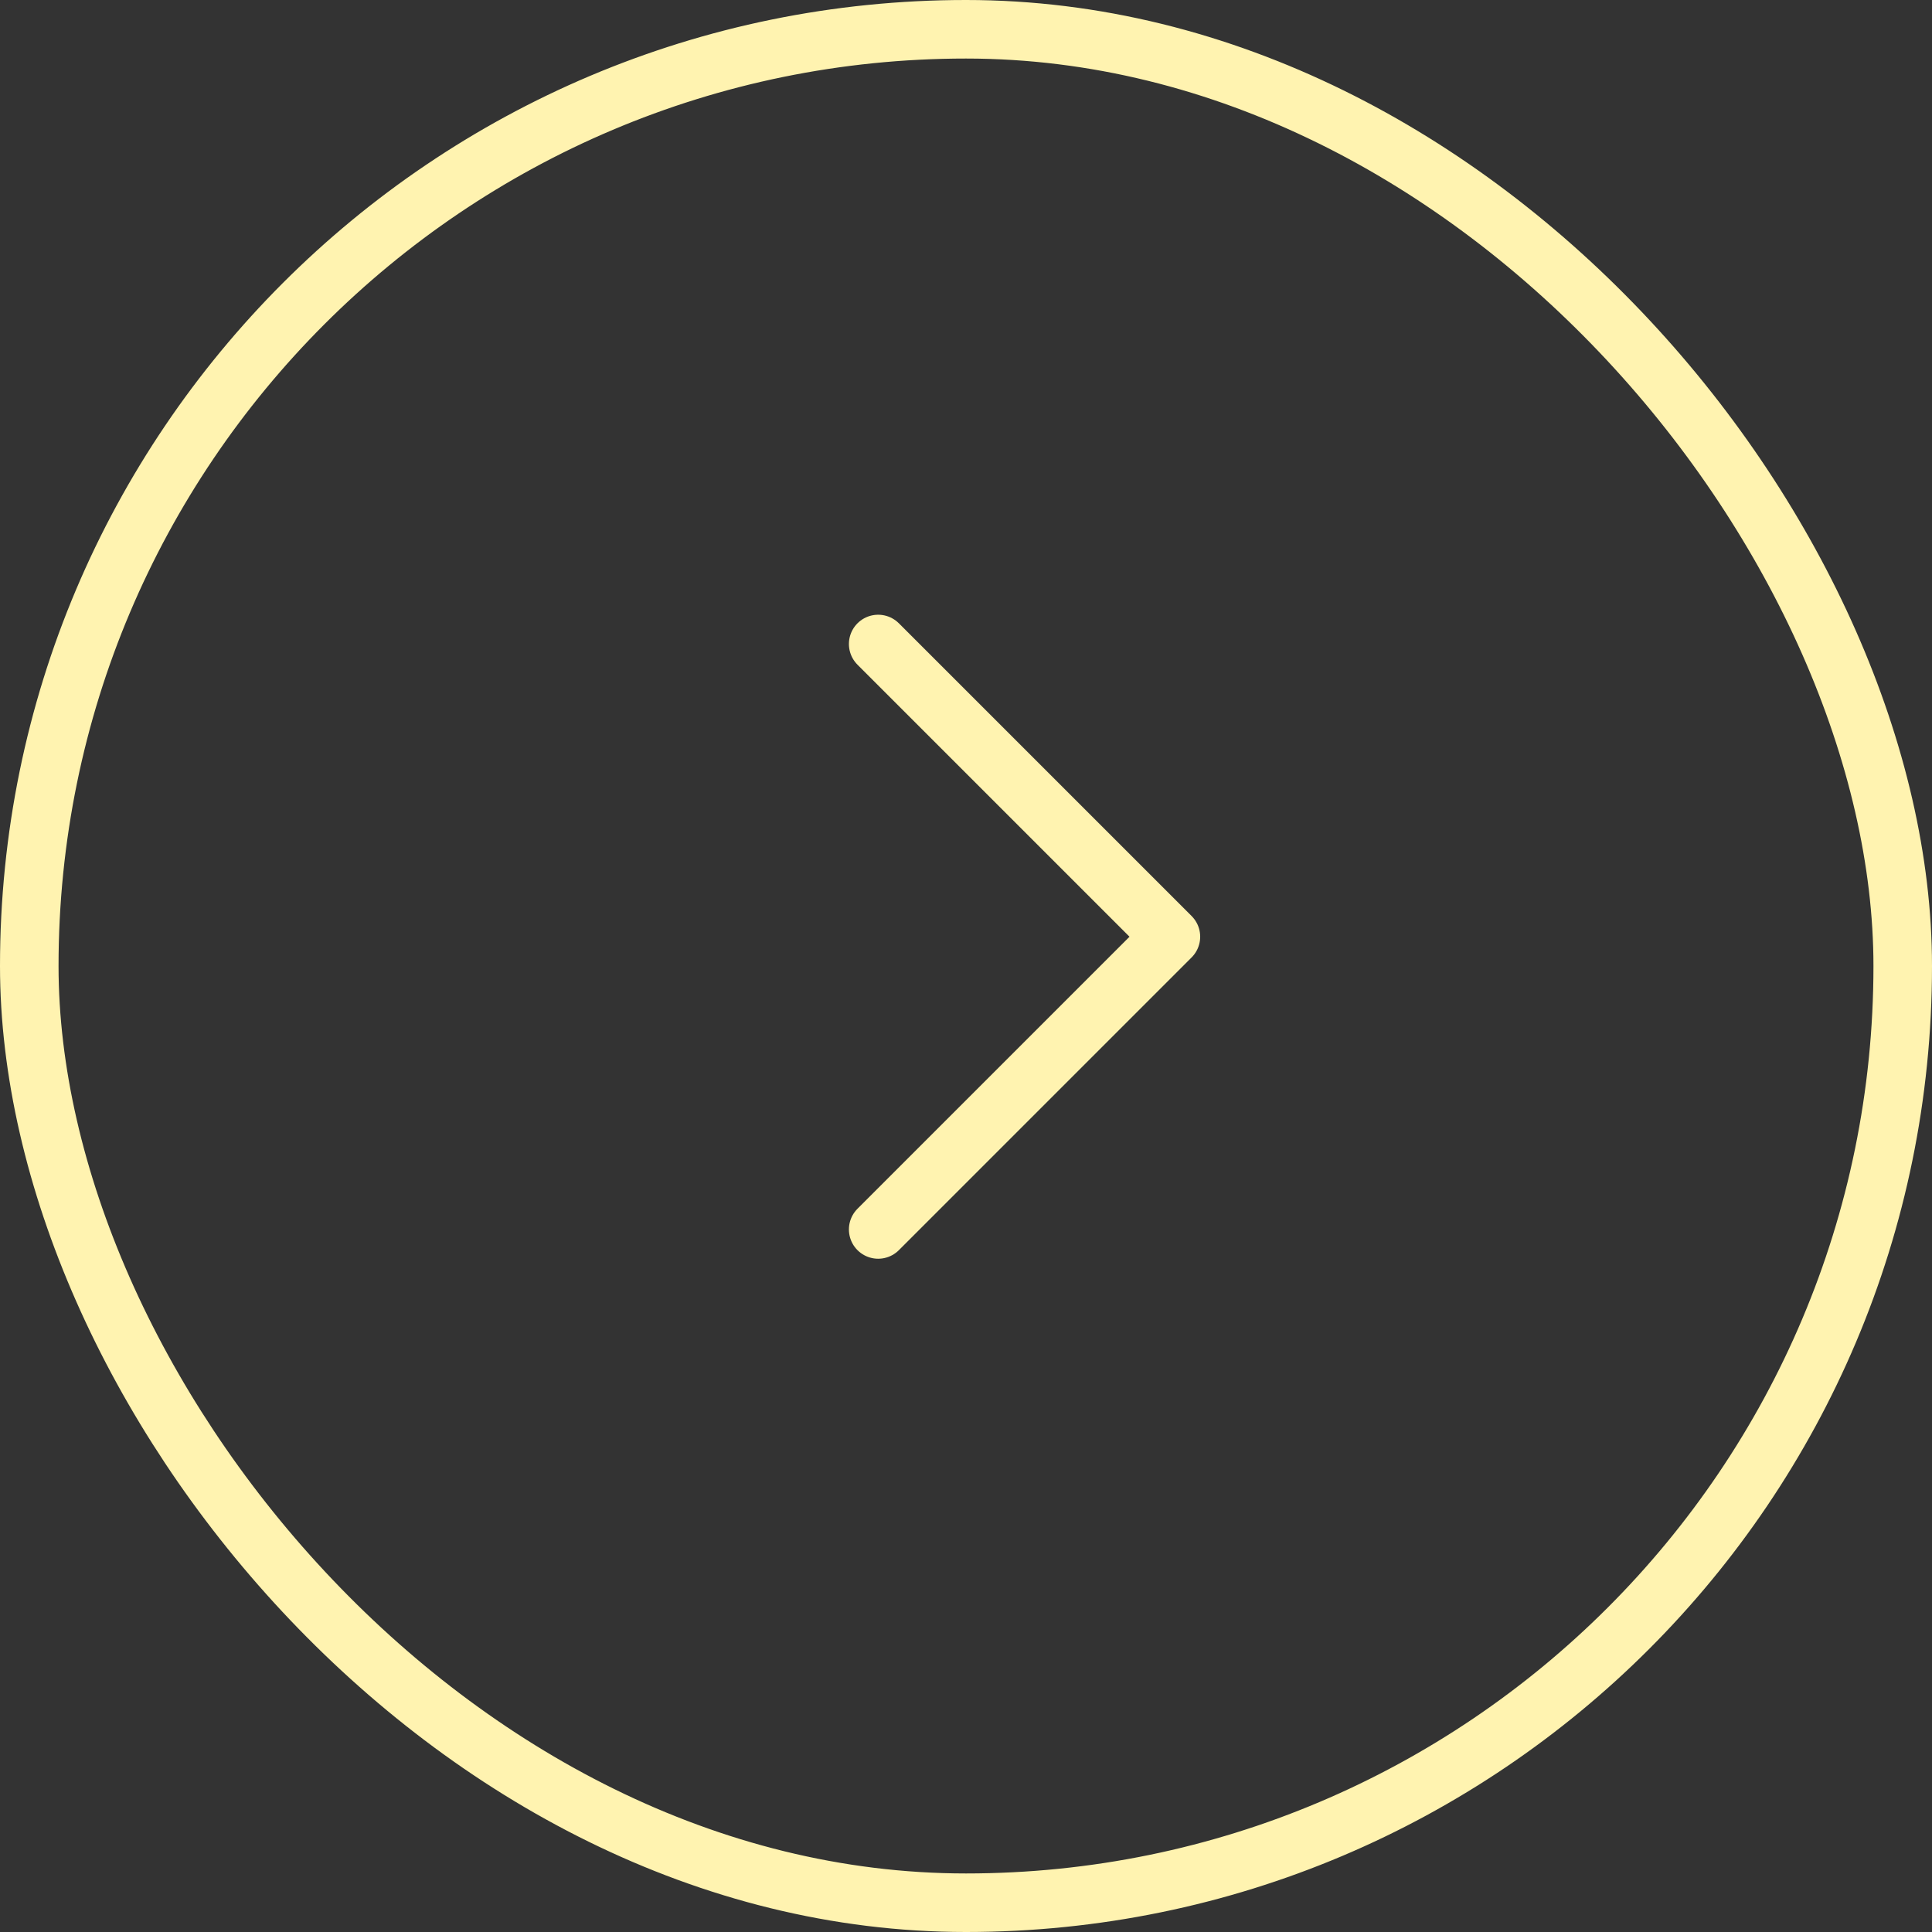<?xml version="1.0" encoding="UTF-8"?> <svg xmlns="http://www.w3.org/2000/svg" width="33" height="33" viewBox="0 0 33 33" fill="none"><rect x="0" y="0" width="33" height="33" fill="#333333" stroke="none"/> <rect x="0.5" y="0.5" width="32" height="32" rx="16" stroke="#FFF3B0"></rect> <path d="M15 21L20 16L15 11" stroke="#FFF3B0" stroke-linecap="round" stroke-linejoin="round"></path> </svg> 